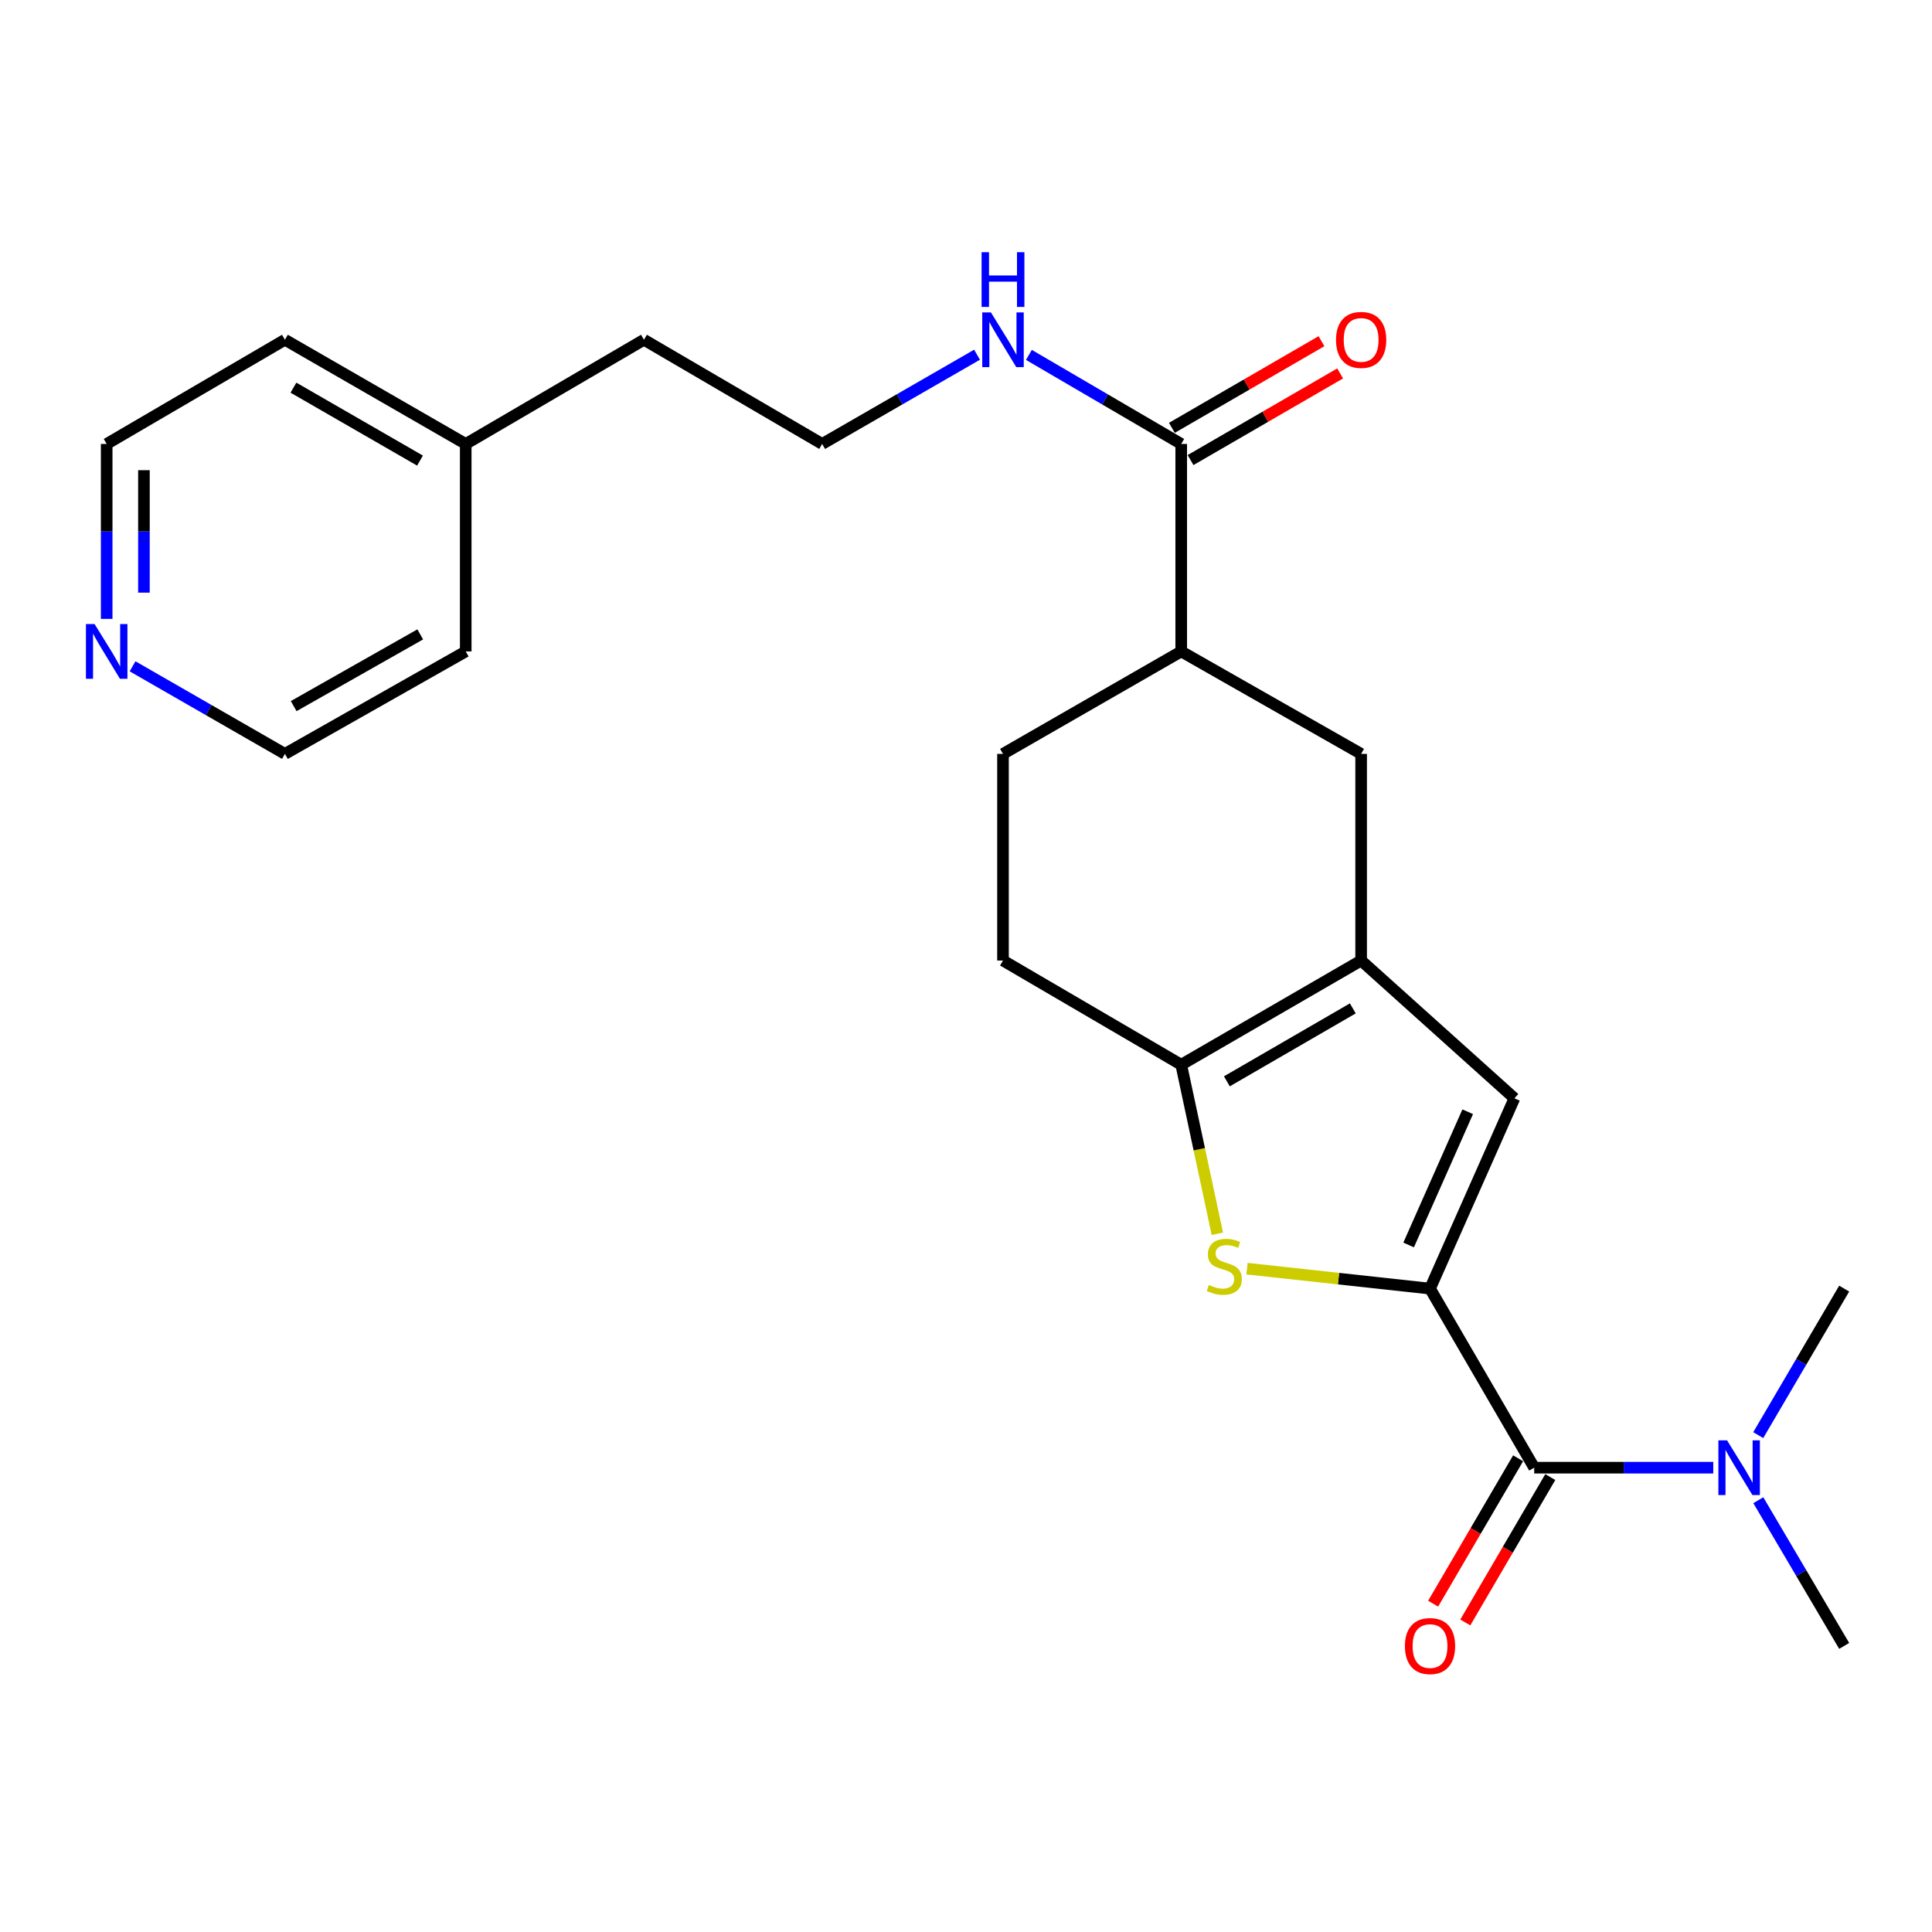 <?xml version='1.0' encoding='iso-8859-1'?>
<svg version='1.1' baseProfile='full'
              xmlns='http://www.w3.org/2000/svg'
                      xmlns:rdkit='http://www.rdkit.org/xml'
                      xmlns:xlink='http://www.w3.org/1999/xlink'
                  xml:space='preserve'
width='1000px' height='1000px' viewBox='0 0 1000 1000'>
<!-- END OF HEADER -->
<rect style='opacity:1.0;fill:#FFFFFF;stroke:none' width='1000' height='1000' x='0' y='0'> </rect>
<path class='bond-0' d='M 740.178,666.984 L 692.811,661.819' style='fill:none;fill-rule:evenodd;stroke:#000000;stroke-width:6px;stroke-linecap:butt;stroke-linejoin:miter;stroke-opacity:1' />
<path class='bond-0' d='M 692.811,661.819 L 645.444,656.654' style='fill:none;fill-rule:evenodd;stroke:#CCCC00;stroke-width:6px;stroke-linecap:butt;stroke-linejoin:miter;stroke-opacity:1' />
<path class='bond-3' d='M 740.178,666.984 L 783.859,568.482' style='fill:none;fill-rule:evenodd;stroke:#000000;stroke-width:6px;stroke-linecap:butt;stroke-linejoin:miter;stroke-opacity:1' />
<path class='bond-3' d='M 729.105,644.392 L 759.682,575.441' style='fill:none;fill-rule:evenodd;stroke:#000000;stroke-width:6px;stroke-linecap:butt;stroke-linejoin:miter;stroke-opacity:1' />
<path class='bond-4' d='M 740.178,666.984 L 794.1,759.669' style='fill:none;fill-rule:evenodd;stroke:#000000;stroke-width:6px;stroke-linecap:butt;stroke-linejoin:miter;stroke-opacity:1' />
<path class='bond-2' d='M 630.098,638.587 L 620.746,594.842' style='fill:none;fill-rule:evenodd;stroke:#CCCC00;stroke-width:6px;stroke-linecap:butt;stroke-linejoin:miter;stroke-opacity:1' />
<path class='bond-2' d='M 620.746,594.842 L 611.395,551.097' style='fill:none;fill-rule:evenodd;stroke:#000000;stroke-width:6px;stroke-linecap:butt;stroke-linejoin:miter;stroke-opacity:1' />
<path class='bond-1' d='M 704.52,497.165 L 783.859,568.482' style='fill:none;fill-rule:evenodd;stroke:#000000;stroke-width:6px;stroke-linecap:butt;stroke-linejoin:miter;stroke-opacity:1' />
<path class='bond-6' d='M 704.52,497.165 L 704.52,390.212' style='fill:none;fill-rule:evenodd;stroke:#000000;stroke-width:6px;stroke-linecap:butt;stroke-linejoin:miter;stroke-opacity:1' />
<path class='bond-24' d='M 704.52,497.165 L 611.395,551.097' style='fill:none;fill-rule:evenodd;stroke:#000000;stroke-width:6px;stroke-linecap:butt;stroke-linejoin:miter;stroke-opacity:1' />
<path class='bond-24' d='M 700.214,521.939 L 635.027,559.692' style='fill:none;fill-rule:evenodd;stroke:#000000;stroke-width:6px;stroke-linecap:butt;stroke-linejoin:miter;stroke-opacity:1' />
<path class='bond-10' d='M 611.395,551.097 L 519.149,497.165' style='fill:none;fill-rule:evenodd;stroke:#000000;stroke-width:6px;stroke-linecap:butt;stroke-linejoin:miter;stroke-opacity:1' />
<path class='bond-8' d='M 794.1,759.669 L 840.441,759.669' style='fill:none;fill-rule:evenodd;stroke:#000000;stroke-width:6px;stroke-linecap:butt;stroke-linejoin:miter;stroke-opacity:1' />
<path class='bond-8' d='M 840.441,759.669 L 886.783,759.669' style='fill:none;fill-rule:evenodd;stroke:#0000FF;stroke-width:6px;stroke-linecap:butt;stroke-linejoin:miter;stroke-opacity:1' />
<path class='bond-9' d='M 785.777,754.804 L 763.782,792.432' style='fill:none;fill-rule:evenodd;stroke:#000000;stroke-width:6px;stroke-linecap:butt;stroke-linejoin:miter;stroke-opacity:1' />
<path class='bond-9' d='M 763.782,792.432 L 741.788,830.06' style='fill:none;fill-rule:evenodd;stroke:#FF0000;stroke-width:6px;stroke-linecap:butt;stroke-linejoin:miter;stroke-opacity:1' />
<path class='bond-9' d='M 802.422,764.534 L 780.428,802.162' style='fill:none;fill-rule:evenodd;stroke:#000000;stroke-width:6px;stroke-linecap:butt;stroke-linejoin:miter;stroke-opacity:1' />
<path class='bond-9' d='M 780.428,802.162 L 758.433,839.789' style='fill:none;fill-rule:evenodd;stroke:#FF0000;stroke-width:6px;stroke-linecap:butt;stroke-linejoin:miter;stroke-opacity:1' />
<path class='bond-5' d='M 611.395,229.787 L 611.395,337.18' style='fill:none;fill-rule:evenodd;stroke:#000000;stroke-width:6px;stroke-linecap:butt;stroke-linejoin:miter;stroke-opacity:1' />
<path class='bond-11' d='M 616.227,238.13 L 654.944,215.707' style='fill:none;fill-rule:evenodd;stroke:#000000;stroke-width:6px;stroke-linecap:butt;stroke-linejoin:miter;stroke-opacity:1' />
<path class='bond-11' d='M 654.944,215.707 L 693.661,193.285' style='fill:none;fill-rule:evenodd;stroke:#FF0000;stroke-width:6px;stroke-linecap:butt;stroke-linejoin:miter;stroke-opacity:1' />
<path class='bond-11' d='M 606.564,221.445 L 645.281,199.023' style='fill:none;fill-rule:evenodd;stroke:#000000;stroke-width:6px;stroke-linecap:butt;stroke-linejoin:miter;stroke-opacity:1' />
<path class='bond-11' d='M 645.281,199.023 L 683.999,176.6' style='fill:none;fill-rule:evenodd;stroke:#FF0000;stroke-width:6px;stroke-linecap:butt;stroke-linejoin:miter;stroke-opacity:1' />
<path class='bond-14' d='M 611.395,229.787 L 571.978,206.742' style='fill:none;fill-rule:evenodd;stroke:#000000;stroke-width:6px;stroke-linecap:butt;stroke-linejoin:miter;stroke-opacity:1' />
<path class='bond-14' d='M 571.978,206.742 L 532.56,183.697' style='fill:none;fill-rule:evenodd;stroke:#0000FF;stroke-width:6px;stroke-linecap:butt;stroke-linejoin:miter;stroke-opacity:1' />
<path class='bond-7' d='M 704.52,390.212 L 611.395,337.18' style='fill:none;fill-rule:evenodd;stroke:#000000;stroke-width:6px;stroke-linecap:butt;stroke-linejoin:miter;stroke-opacity:1' />
<path class='bond-25' d='M 611.395,337.18 L 519.149,390.212' style='fill:none;fill-rule:evenodd;stroke:#000000;stroke-width:6px;stroke-linecap:butt;stroke-linejoin:miter;stroke-opacity:1' />
<path class='bond-19' d='M 910.098,776.506 L 932.322,814.211' style='fill:none;fill-rule:evenodd;stroke:#0000FF;stroke-width:6px;stroke-linecap:butt;stroke-linejoin:miter;stroke-opacity:1' />
<path class='bond-19' d='M 932.322,814.211 L 954.545,851.916' style='fill:none;fill-rule:evenodd;stroke:#000000;stroke-width:6px;stroke-linecap:butt;stroke-linejoin:miter;stroke-opacity:1' />
<path class='bond-20' d='M 910.057,742.823 L 932.301,704.903' style='fill:none;fill-rule:evenodd;stroke:#0000FF;stroke-width:6px;stroke-linecap:butt;stroke-linejoin:miter;stroke-opacity:1' />
<path class='bond-20' d='M 932.301,704.903 L 954.545,666.984' style='fill:none;fill-rule:evenodd;stroke:#000000;stroke-width:6px;stroke-linecap:butt;stroke-linejoin:miter;stroke-opacity:1' />
<path class='bond-13' d='M 519.149,497.165 L 519.149,390.212' style='fill:none;fill-rule:evenodd;stroke:#000000;stroke-width:6px;stroke-linecap:butt;stroke-linejoin:miter;stroke-opacity:1' />
<path class='bond-12' d='M 55.217,320.335 L 55.217,275.061' style='fill:none;fill-rule:evenodd;stroke:#0000FF;stroke-width:6px;stroke-linecap:butt;stroke-linejoin:miter;stroke-opacity:1' />
<path class='bond-12' d='M 55.217,275.061 L 55.217,229.787' style='fill:none;fill-rule:evenodd;stroke:#000000;stroke-width:6px;stroke-linecap:butt;stroke-linejoin:miter;stroke-opacity:1' />
<path class='bond-12' d='M 74.498,306.753 L 74.498,275.061' style='fill:none;fill-rule:evenodd;stroke:#0000FF;stroke-width:6px;stroke-linecap:butt;stroke-linejoin:miter;stroke-opacity:1' />
<path class='bond-12' d='M 74.498,275.061 L 74.498,243.37' style='fill:none;fill-rule:evenodd;stroke:#000000;stroke-width:6px;stroke-linecap:butt;stroke-linejoin:miter;stroke-opacity:1' />
<path class='bond-26' d='M 68.617,344.883 L 108.046,367.547' style='fill:none;fill-rule:evenodd;stroke:#0000FF;stroke-width:6px;stroke-linecap:butt;stroke-linejoin:miter;stroke-opacity:1' />
<path class='bond-26' d='M 108.046,367.547 L 147.474,390.212' style='fill:none;fill-rule:evenodd;stroke:#000000;stroke-width:6px;stroke-linecap:butt;stroke-linejoin:miter;stroke-opacity:1' />
<path class='bond-15' d='M 505.708,183.6 L 465.63,206.694' style='fill:none;fill-rule:evenodd;stroke:#0000FF;stroke-width:6px;stroke-linecap:butt;stroke-linejoin:miter;stroke-opacity:1' />
<path class='bond-15' d='M 465.63,206.694 L 425.553,229.787' style='fill:none;fill-rule:evenodd;stroke:#000000;stroke-width:6px;stroke-linecap:butt;stroke-linejoin:miter;stroke-opacity:1' />
<path class='bond-21' d='M 425.553,229.787 L 333.306,175.856' style='fill:none;fill-rule:evenodd;stroke:#000000;stroke-width:6px;stroke-linecap:butt;stroke-linejoin:miter;stroke-opacity:1' />
<path class='bond-16' d='M 241.06,229.787 L 333.306,175.856' style='fill:none;fill-rule:evenodd;stroke:#000000;stroke-width:6px;stroke-linecap:butt;stroke-linejoin:miter;stroke-opacity:1' />
<path class='bond-22' d='M 241.06,229.787 L 241.06,337.18' style='fill:none;fill-rule:evenodd;stroke:#000000;stroke-width:6px;stroke-linecap:butt;stroke-linejoin:miter;stroke-opacity:1' />
<path class='bond-23' d='M 241.06,229.787 L 147.474,175.856' style='fill:none;fill-rule:evenodd;stroke:#000000;stroke-width:6px;stroke-linecap:butt;stroke-linejoin:miter;stroke-opacity:1' />
<path class='bond-23' d='M 217.395,238.403 L 151.885,200.65' style='fill:none;fill-rule:evenodd;stroke:#000000;stroke-width:6px;stroke-linecap:butt;stroke-linejoin:miter;stroke-opacity:1' />
<path class='bond-17' d='M 147.474,390.212 L 241.06,337.18' style='fill:none;fill-rule:evenodd;stroke:#000000;stroke-width:6px;stroke-linecap:butt;stroke-linejoin:miter;stroke-opacity:1' />
<path class='bond-17' d='M 152.007,365.483 L 217.516,328.36' style='fill:none;fill-rule:evenodd;stroke:#000000;stroke-width:6px;stroke-linecap:butt;stroke-linejoin:miter;stroke-opacity:1' />
<path class='bond-18' d='M 55.217,229.787 L 147.474,175.856' style='fill:none;fill-rule:evenodd;stroke:#000000;stroke-width:6px;stroke-linecap:butt;stroke-linejoin:miter;stroke-opacity:1' />
<path  class='atom-1' d='M 625.686 665.092
Q 626.006 665.212, 627.326 665.772
Q 628.646 666.332, 630.086 666.692
Q 631.566 667.012, 633.006 667.012
Q 635.686 667.012, 637.246 665.732
Q 638.806 664.412, 638.806 662.132
Q 638.806 660.572, 638.006 659.612
Q 637.246 658.652, 636.046 658.132
Q 634.846 657.612, 632.846 657.012
Q 630.326 656.252, 628.806 655.532
Q 627.326 654.812, 626.246 653.292
Q 625.206 651.772, 625.206 649.212
Q 625.206 645.652, 627.606 643.452
Q 630.046 641.252, 634.846 641.252
Q 638.126 641.252, 641.846 642.812
L 640.926 645.892
Q 637.526 644.492, 634.966 644.492
Q 632.206 644.492, 630.686 645.652
Q 629.166 646.772, 629.206 648.732
Q 629.206 650.252, 629.966 651.172
Q 630.766 652.092, 631.886 652.612
Q 633.046 653.132, 634.966 653.732
Q 637.526 654.532, 639.046 655.332
Q 640.566 656.132, 641.646 657.772
Q 642.766 659.372, 642.766 662.132
Q 642.766 666.052, 640.126 668.172
Q 637.526 670.252, 633.166 670.252
Q 630.646 670.252, 628.726 669.692
Q 626.846 669.172, 624.606 668.252
L 625.686 665.092
' fill='#CCCC00'/>
<path  class='atom-9' d='M 893.914 745.509
L 903.194 760.509
Q 904.114 761.989, 905.594 764.669
Q 907.074 767.349, 907.154 767.509
L 907.154 745.509
L 910.914 745.509
L 910.914 773.829
L 907.034 773.829
L 897.074 757.429
Q 895.914 755.509, 894.674 753.309
Q 893.474 751.109, 893.114 750.429
L 893.114 773.829
L 889.434 773.829
L 889.434 745.509
L 893.914 745.509
' fill='#0000FF'/>
<path  class='atom-10' d='M 727.178 851.996
Q 727.178 845.196, 730.538 841.396
Q 733.898 837.596, 740.178 837.596
Q 746.458 837.596, 749.818 841.396
Q 753.178 845.196, 753.178 851.996
Q 753.178 858.876, 749.778 862.796
Q 746.378 866.676, 740.178 866.676
Q 733.938 866.676, 730.538 862.796
Q 727.178 858.916, 727.178 851.996
M 740.178 863.476
Q 744.498 863.476, 746.818 860.596
Q 749.178 857.676, 749.178 851.996
Q 749.178 846.436, 746.818 843.636
Q 744.498 840.796, 740.178 840.796
Q 735.858 840.796, 733.498 843.596
Q 731.178 846.396, 731.178 851.996
Q 731.178 857.716, 733.498 860.596
Q 735.858 863.476, 740.178 863.476
' fill='#FF0000'/>
<path  class='atom-12' d='M 691.52 175.936
Q 691.52 169.136, 694.88 165.336
Q 698.24 161.536, 704.52 161.536
Q 710.8 161.536, 714.16 165.336
Q 717.52 169.136, 717.52 175.936
Q 717.52 182.816, 714.12 186.736
Q 710.72 190.616, 704.52 190.616
Q 698.28 190.616, 694.88 186.736
Q 691.52 182.856, 691.52 175.936
M 704.52 187.416
Q 708.84 187.416, 711.16 184.536
Q 713.52 181.616, 713.52 175.936
Q 713.52 170.376, 711.16 167.576
Q 708.84 164.736, 704.52 164.736
Q 700.2 164.736, 697.84 167.536
Q 695.52 170.336, 695.52 175.936
Q 695.52 181.656, 697.84 184.536
Q 700.2 187.416, 704.52 187.416
' fill='#FF0000'/>
<path  class='atom-13' d='M 48.957 323.02
L 58.237 338.02
Q 59.157 339.5, 60.637 342.18
Q 62.117 344.86, 62.197 345.02
L 62.197 323.02
L 65.957 323.02
L 65.957 351.34
L 62.077 351.34
L 52.117 334.94
Q 50.957 333.02, 49.717 330.82
Q 48.517 328.62, 48.157 327.94
L 48.157 351.34
L 44.477 351.34
L 44.477 323.02
L 48.957 323.02
' fill='#0000FF'/>
<path  class='atom-15' d='M 512.889 161.696
L 522.169 176.696
Q 523.089 178.176, 524.569 180.856
Q 526.049 183.536, 526.129 183.696
L 526.129 161.696
L 529.889 161.696
L 529.889 190.016
L 526.009 190.016
L 516.049 173.616
Q 514.889 171.696, 513.649 169.496
Q 512.449 167.296, 512.089 166.616
L 512.089 190.016
L 508.409 190.016
L 508.409 161.696
L 512.889 161.696
' fill='#0000FF'/>
<path  class='atom-15' d='M 508.069 130.544
L 511.909 130.544
L 511.909 142.584
L 526.389 142.584
L 526.389 130.544
L 530.229 130.544
L 530.229 158.864
L 526.389 158.864
L 526.389 145.784
L 511.909 145.784
L 511.909 158.864
L 508.069 158.864
L 508.069 130.544
' fill='#0000FF'/>
</svg>
